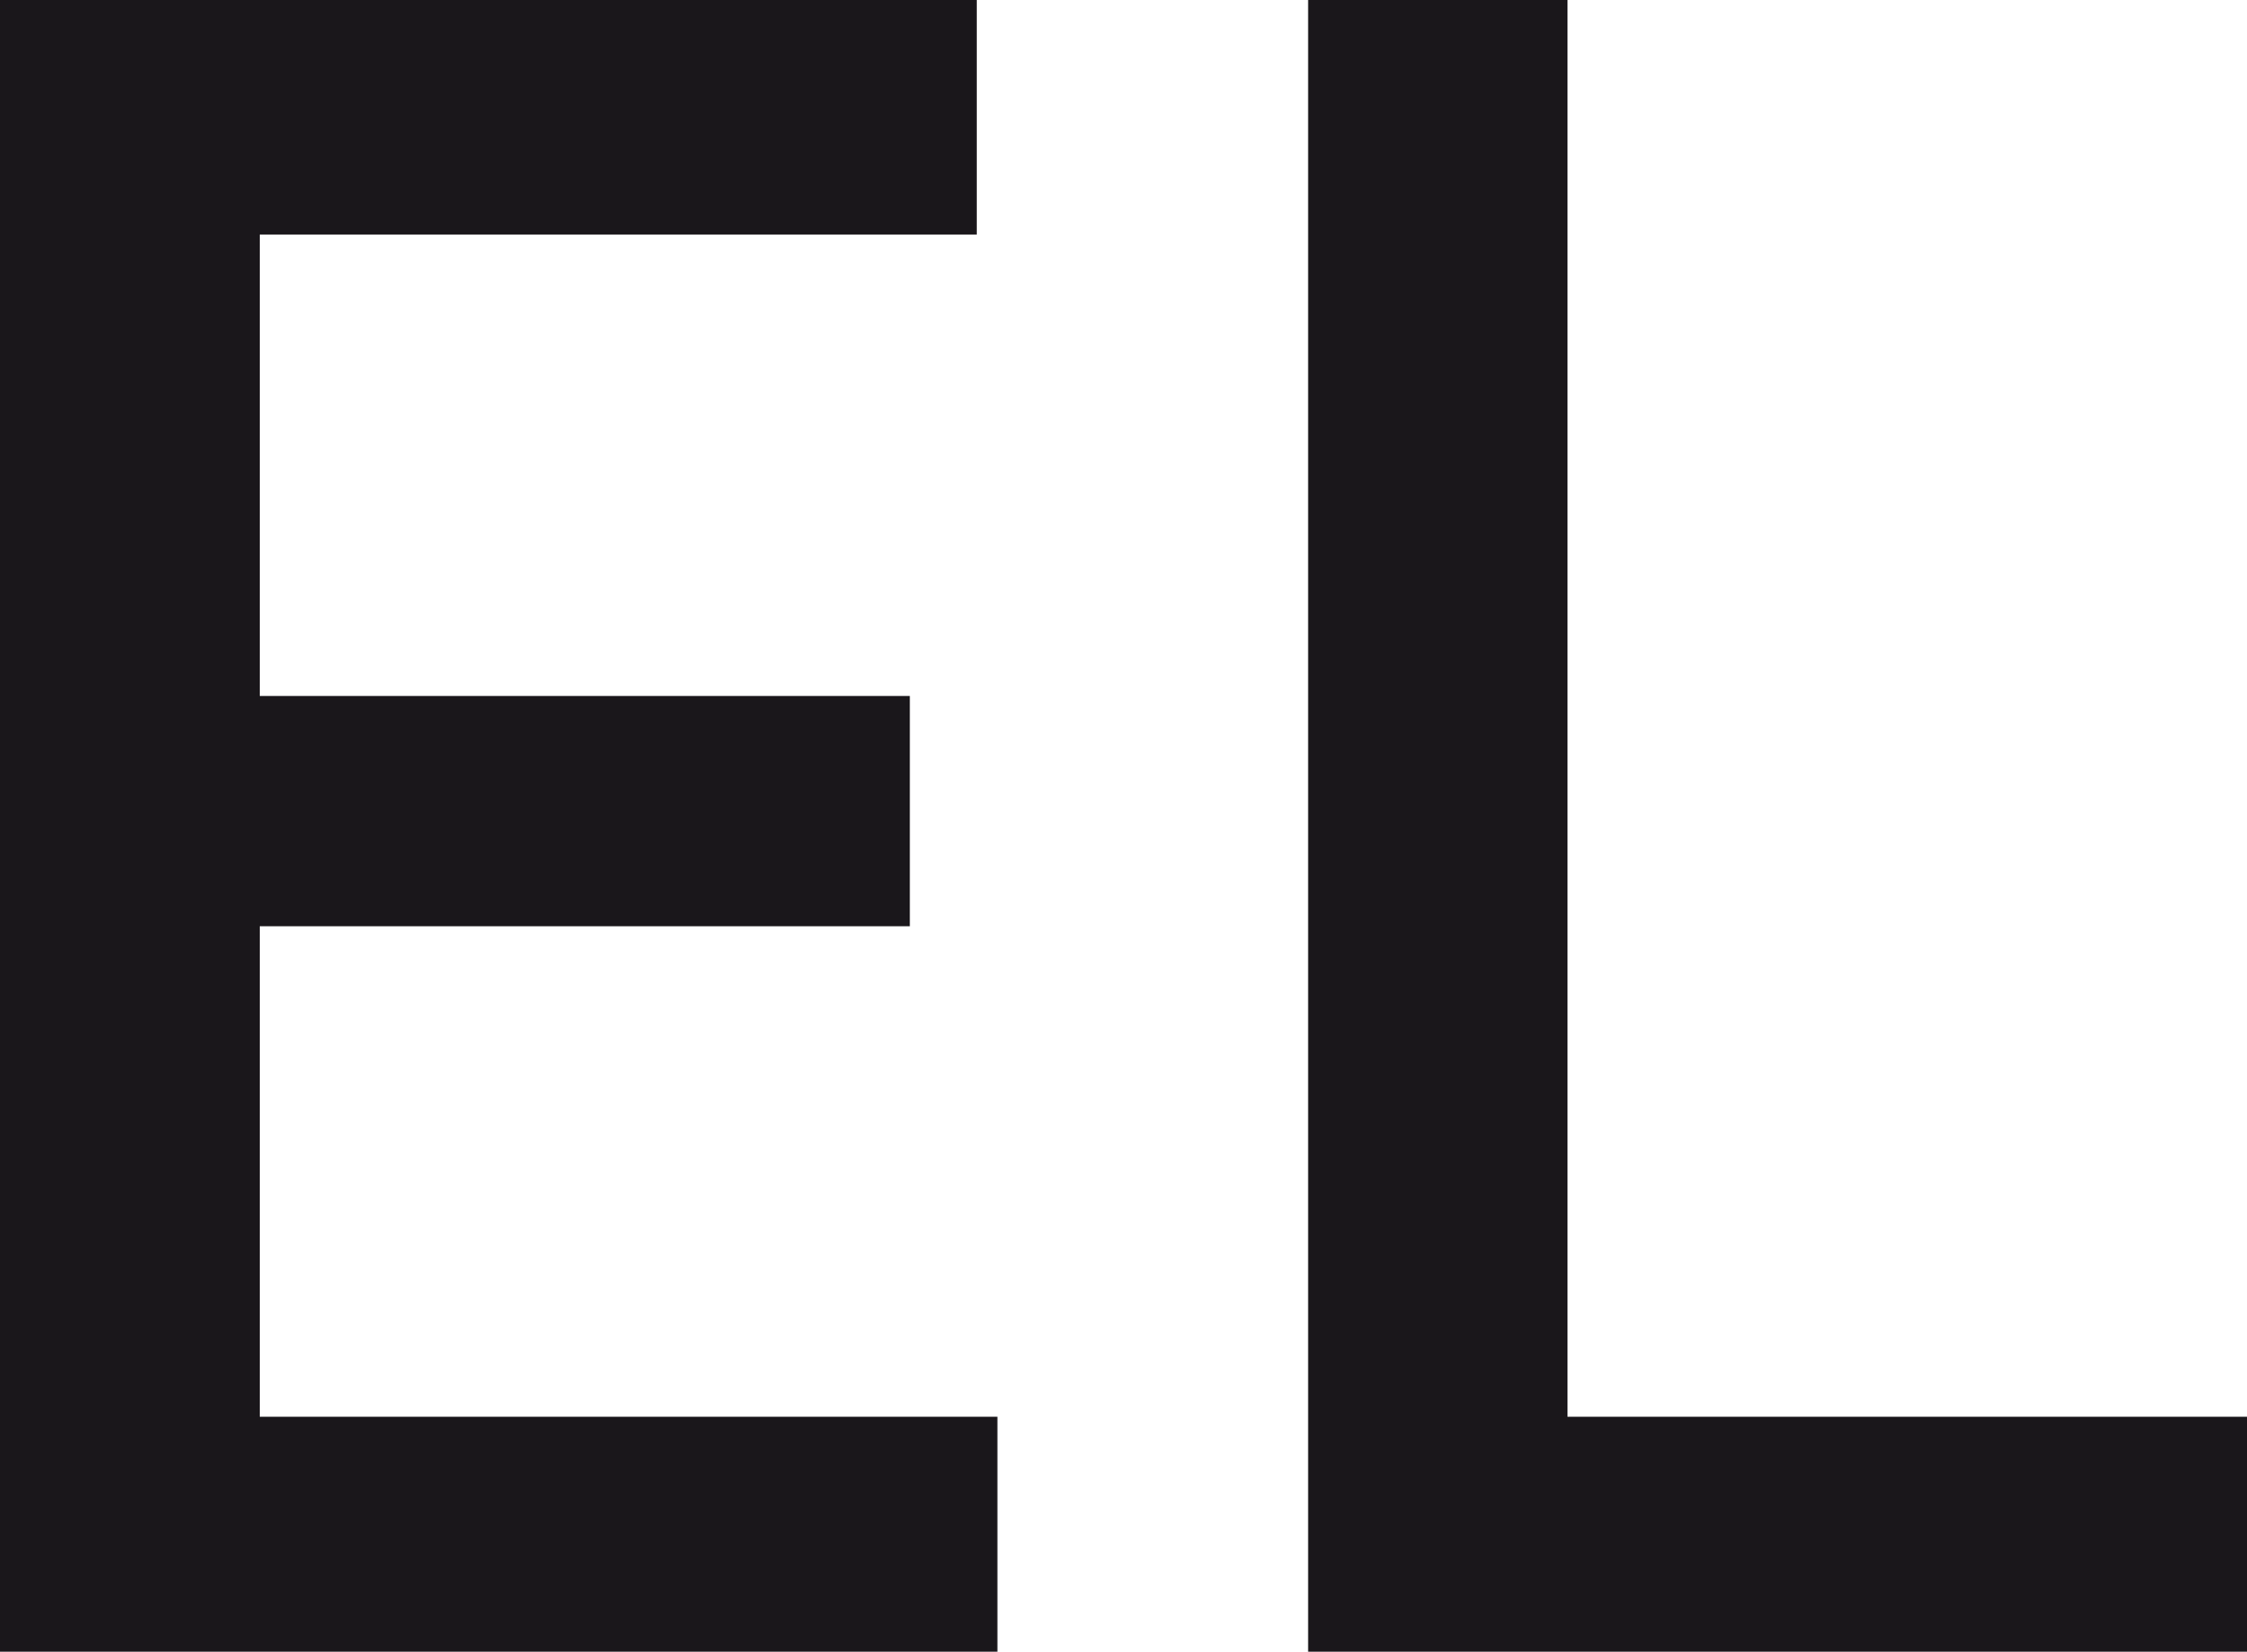 <?xml version="1.0" encoding="UTF-8"?><svg id="Ebene_1" xmlns="http://www.w3.org/2000/svg" viewBox="0 0 533.7 392.3"><defs><style>.cls-1{fill:#1a171b;}</style></defs><polygon class="cls-1" points="61.7 219 61.7 336.5 236.9 336.5 236.9 392.3 0 392.3 0 0 232 0 232 55.7 61.7 55.7 61.7 165.3 216.1 165.3 216.1 220 61.7 220 61.7 219"/><polygon class="cls-1" points="372.3 336.5 533.7 336.5 533.7 392.3 310.7 392.3 310.7 0 372.3 0 372.3 336.5"/></svg>